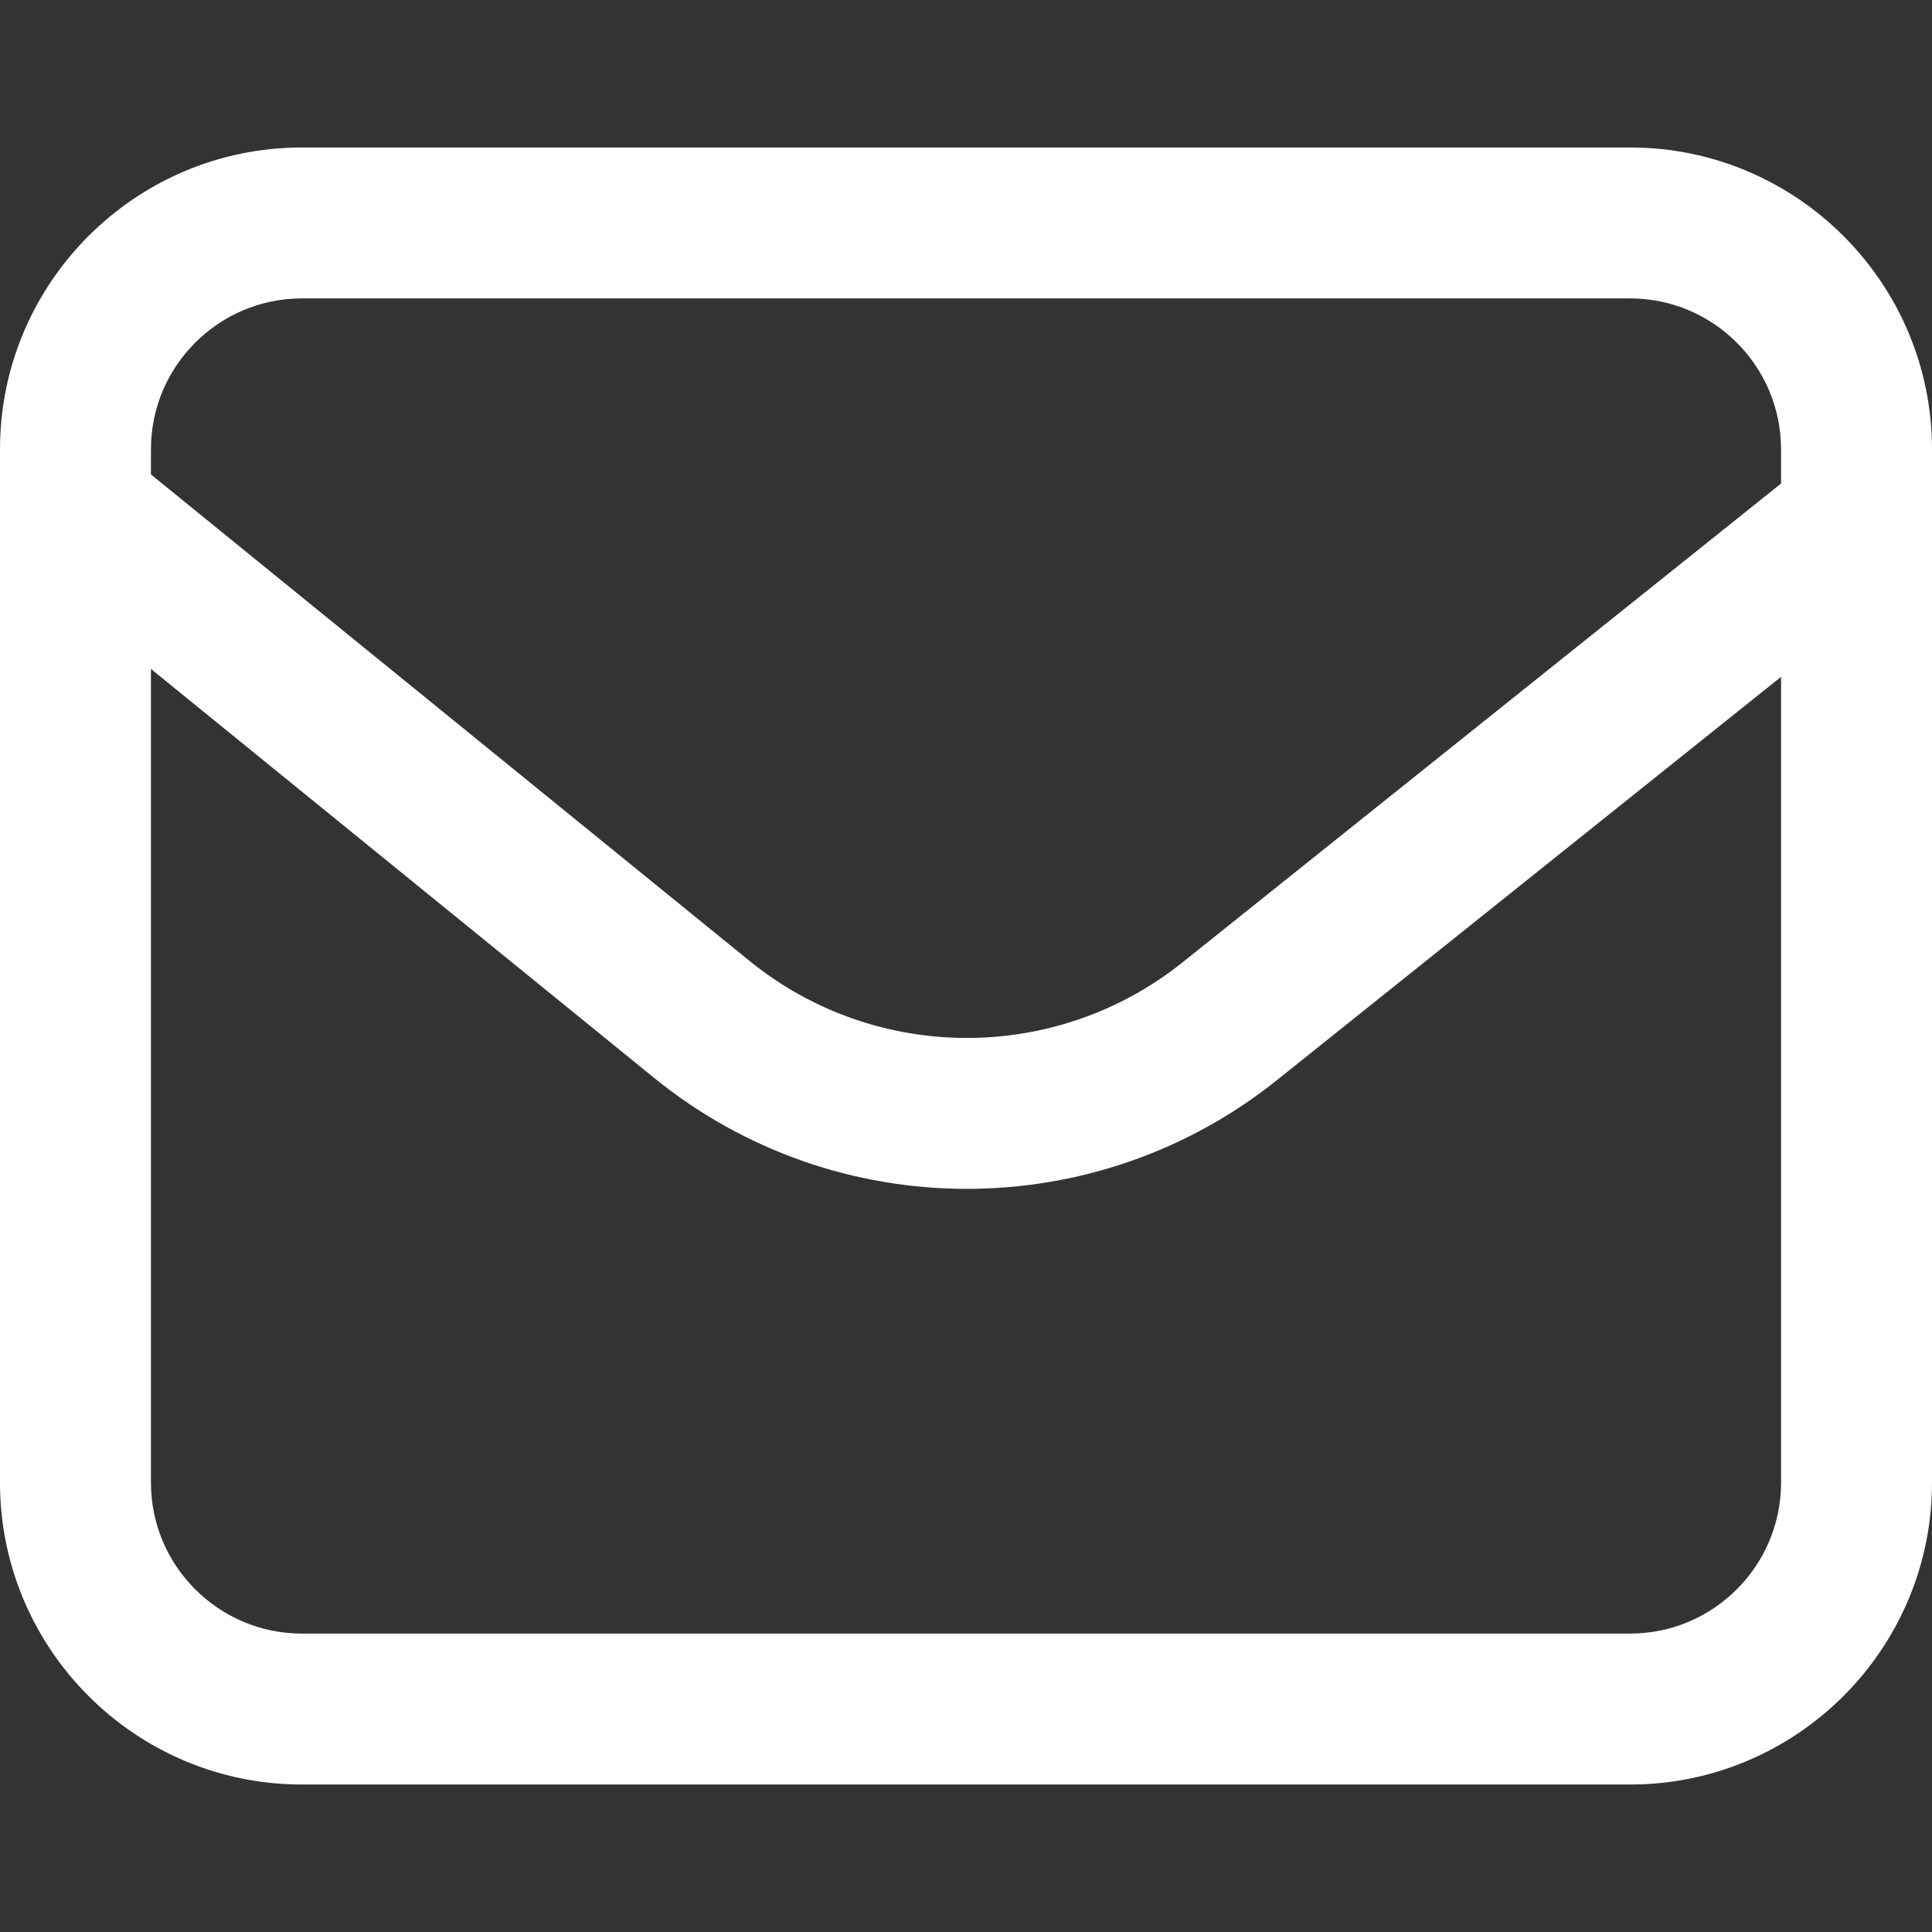 <?xml version="1.0" encoding="UTF-8"?> <svg xmlns="http://www.w3.org/2000/svg" xmlns:xlink="http://www.w3.org/1999/xlink" xmlns:svgjs="http://svgjs.com/svgjs" version="1.1" width="512" height="512" x="0" y="0" viewBox="0 0 512.001 512.001" style="enable-background:new 0 0 512 512" xml:space="preserve" class=""><rect x="0" y="0" width="512.001" height="512.001" fill="#333333" stroke="none"/><g><linearGradient id="a" x1="0" x2="512.001" y1="256" y2="256" gradientUnits="userSpaceOnUse"><stop stop-opacity="1" stop-color="#ffffff" offset="0"></stop><stop stop-opacity="1" stop-color="#ffffff" offset="1"></stop></linearGradient><path fill="url(#a)" d="M432 39.084H80c-44.112 0-80 35.888-80 80v273.833c0 44.112 35.888 80 80 80h352c44.112 0 80-35.888 80-80V119.084c0-44.113-35.888-80-80-80zm40 353.833c0 22.056-17.944 40-40 40H80c-22.056 0-40-17.944-40-40V177.279l133.342 108.366c48.106 39.097 116.884 39.137 165.012.635L472 179.363zm0-264.779L313.366 255.046c-33.54 26.831-81.391 26.708-114.796-.442L40 125.735v-6.652c0-22.056 17.944-40 40-40h352c22.056 0 40 17.944 40 40z" data-original="url(#a)" class=""></path></g></svg> 